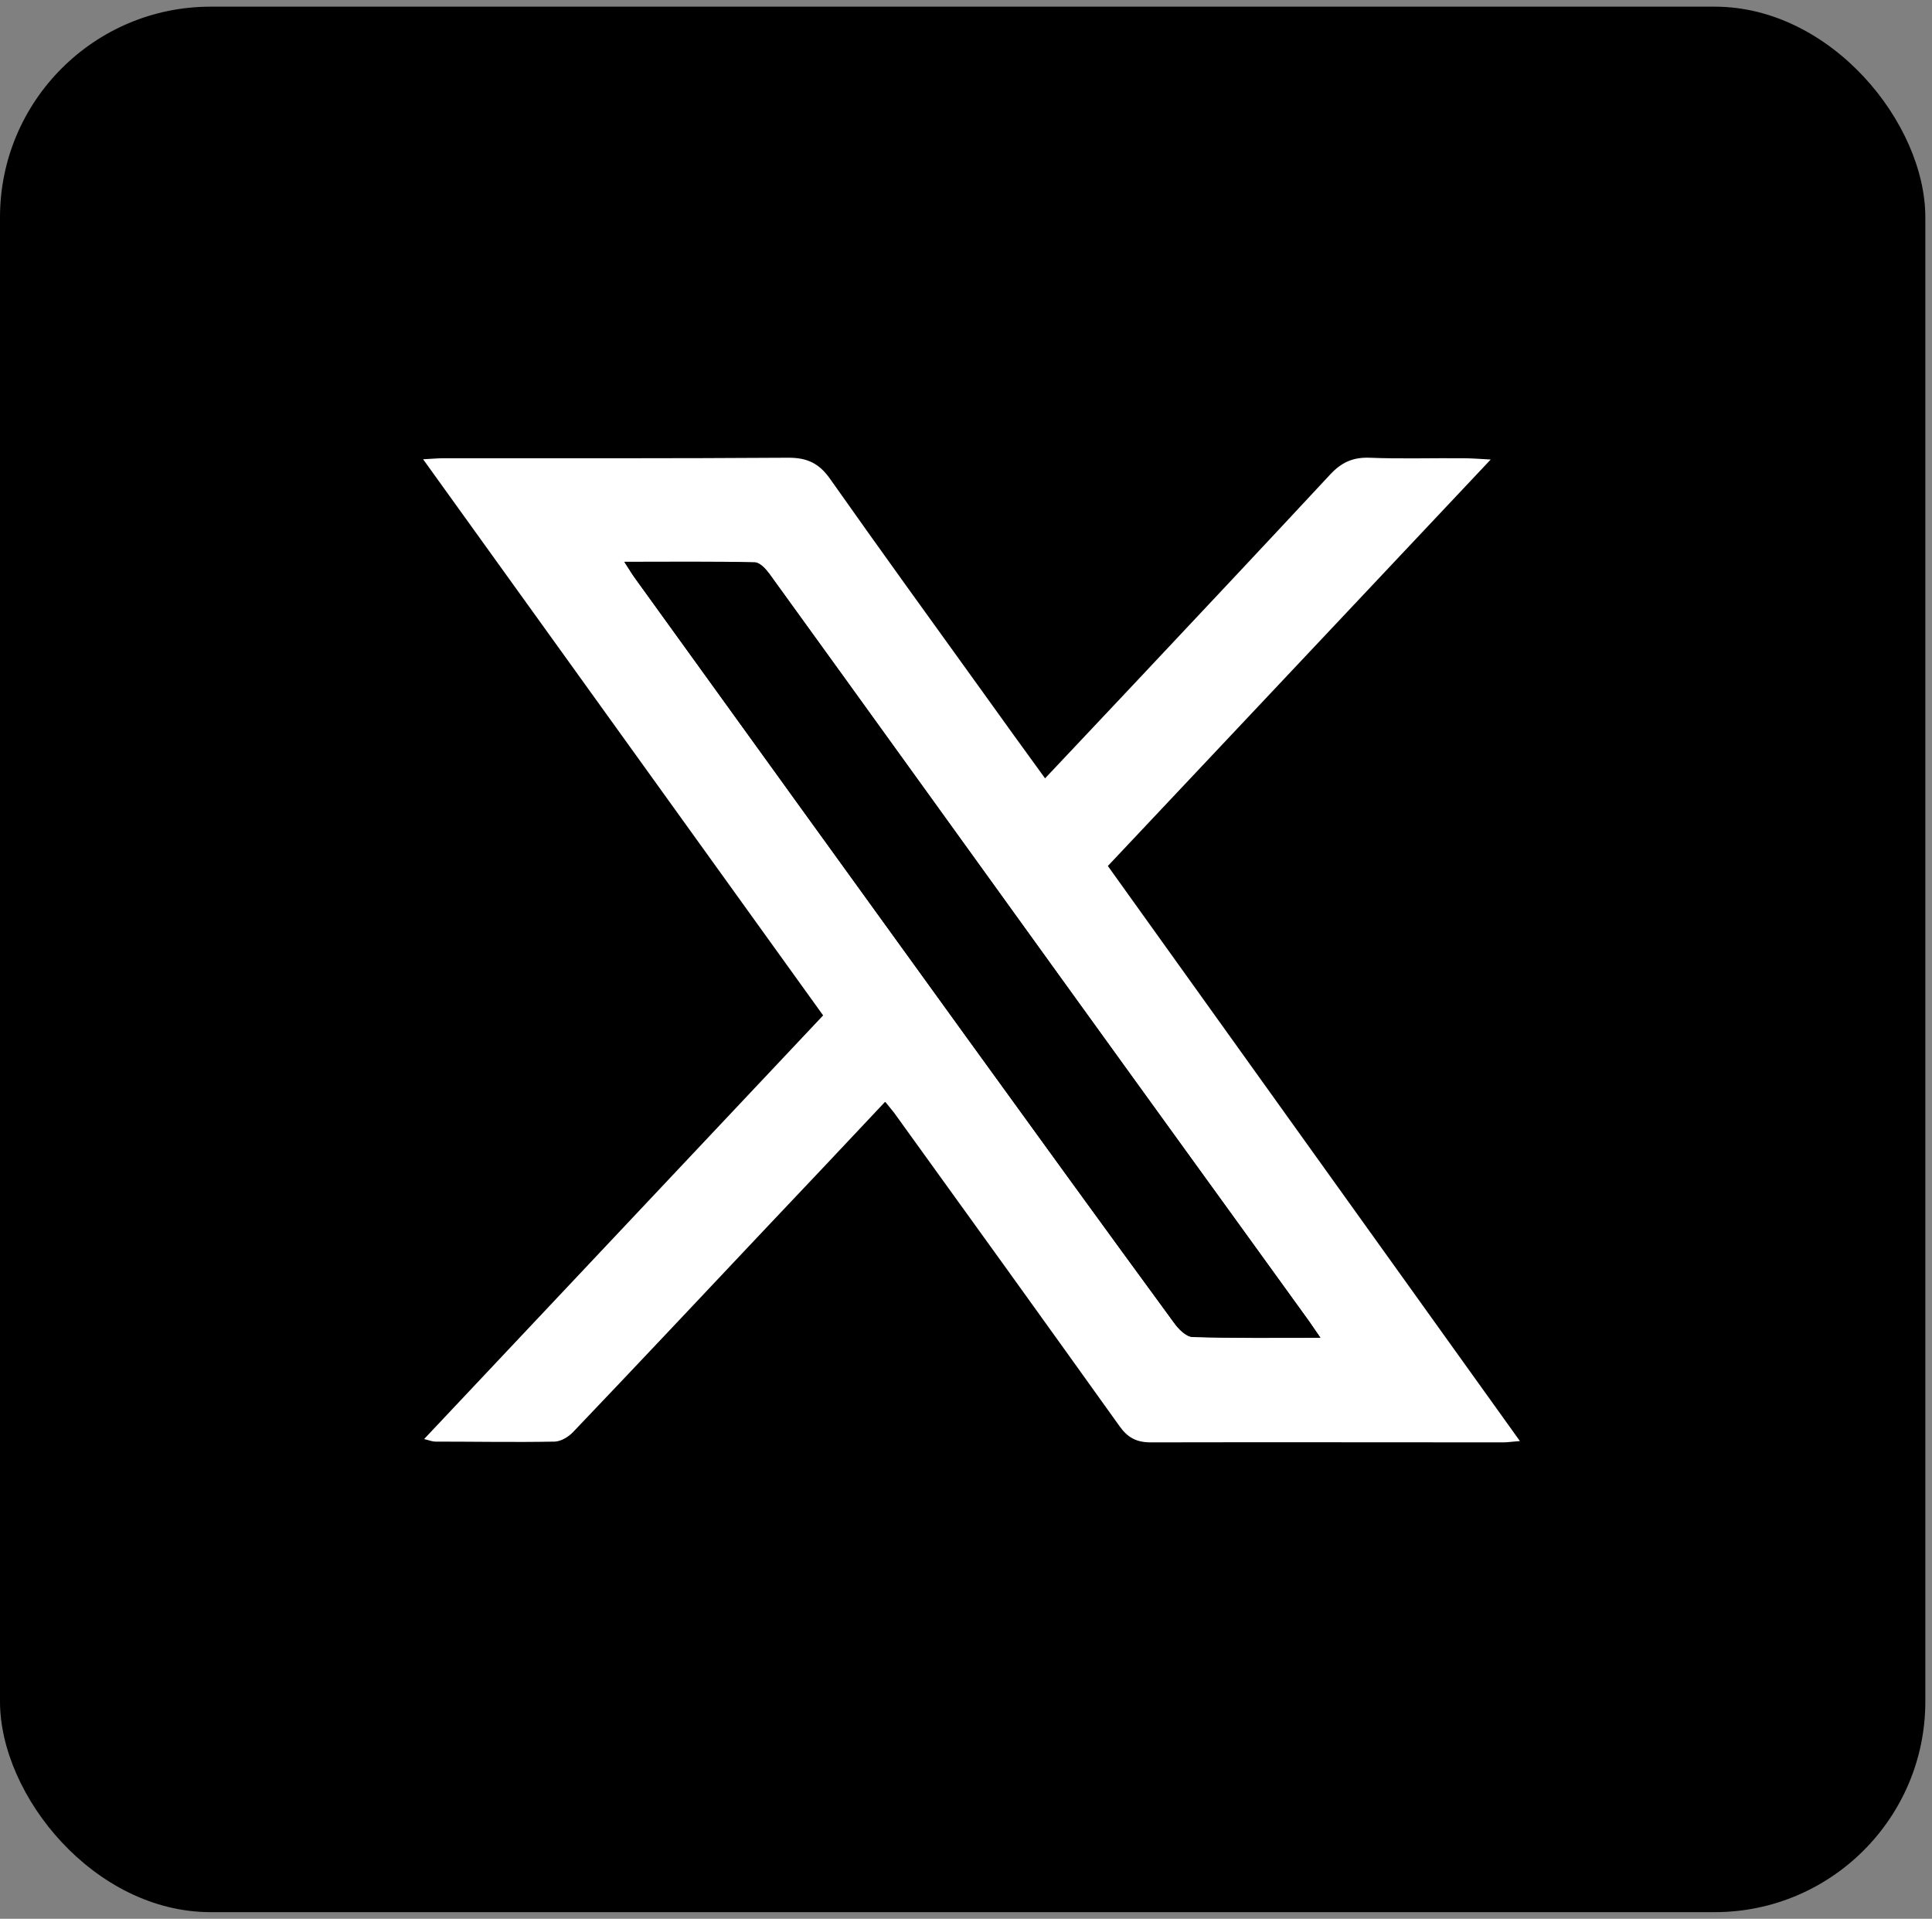 <?xml version="1.0" encoding="UTF-8"?>
<svg id="Social_Icons" data-name="Social Icons" xmlns="http://www.w3.org/2000/svg" viewBox="0 0 75.39 74.87">
  <rect x="0" y="0" width="75.39" height="74.87" fill="#808080" stroke="none"/>
  <defs>
    <style>
      .cls-1, .cls-2 {
        stroke-width: 0px;
      }

      .cls-2 {
        fill: #fff;
      }
    </style>
  </defs>
  <rect class="cls-1" x="0" y=".26" width="75.13" height="74.35" rx="8.22" ry="8.22"/>
  <g>
    <path class="cls-2" d="m34.53,43c-1.59,1.69-3.13,3.33-4.68,4.96-2.49,2.64-4.98,5.29-7.49,7.92-.18.19-.47.36-.71.37-1.56.03-3.12,0-4.67,0-.1,0-.19-.04-.43-.1,5.23-5.55,10.38-11.02,15.57-16.53-5.19-7.21-10.36-14.4-15.61-21.7.37-.02.6-.04.82-.04,4.48,0,8.96.01,13.44-.02.73,0,1.19.22,1.61.81,1.98,2.81,4,5.6,6.01,8.39.78,1.09,1.56,2.17,2.39,3.31,1.23-1.3,2.41-2.56,3.59-3.81,2.52-2.68,5.04-5.36,7.54-8.05.43-.46.87-.67,1.52-.65,1.21.05,2.42.01,3.64.02.29,0,.59.02,1.1.05-5.06,5.37-9.99,10.61-14.94,15.86,5.34,7.46,10.67,14.89,16.08,22.44-.3.02-.47.05-.65.05-4.59,0-9.18-.01-13.76,0-.57,0-.91-.2-1.22-.64-2.92-4.08-5.85-8.15-8.79-12.22-.09-.12-.19-.23-.34-.42Zm16.99,9.19c-.2-.29-.32-.47-.44-.64-3.21-4.44-6.42-8.87-9.62-13.31-3.81-5.28-7.61-10.57-11.43-15.84-.14-.19-.37-.45-.57-.45-1.66-.04-3.32-.02-5.09-.02.19.29.3.49.44.67,4.31,5.96,8.61,11.93,12.92,17.89,2.69,3.72,5.38,7.43,8.09,11.13.17.24.47.54.72.55,1.62.05,3.24.03,4.99.03Z"/>
    <path class="cls-1" d="m51.52,52.19c-1.75,0-3.37.02-4.99-.03-.25,0-.55-.31-.72-.55-2.71-3.7-5.4-7.41-8.09-11.13-4.31-5.96-8.62-11.92-12.92-17.89-.13-.18-.25-.38-.44-.67,1.78,0,3.43-.02,5.09.02.19,0,.43.26.57.45,3.81,5.28,7.62,10.56,11.43,15.84,3.2,4.44,6.42,8.87,9.62,13.31.12.17.24.35.44.64Z"/>
  </g>
</svg>